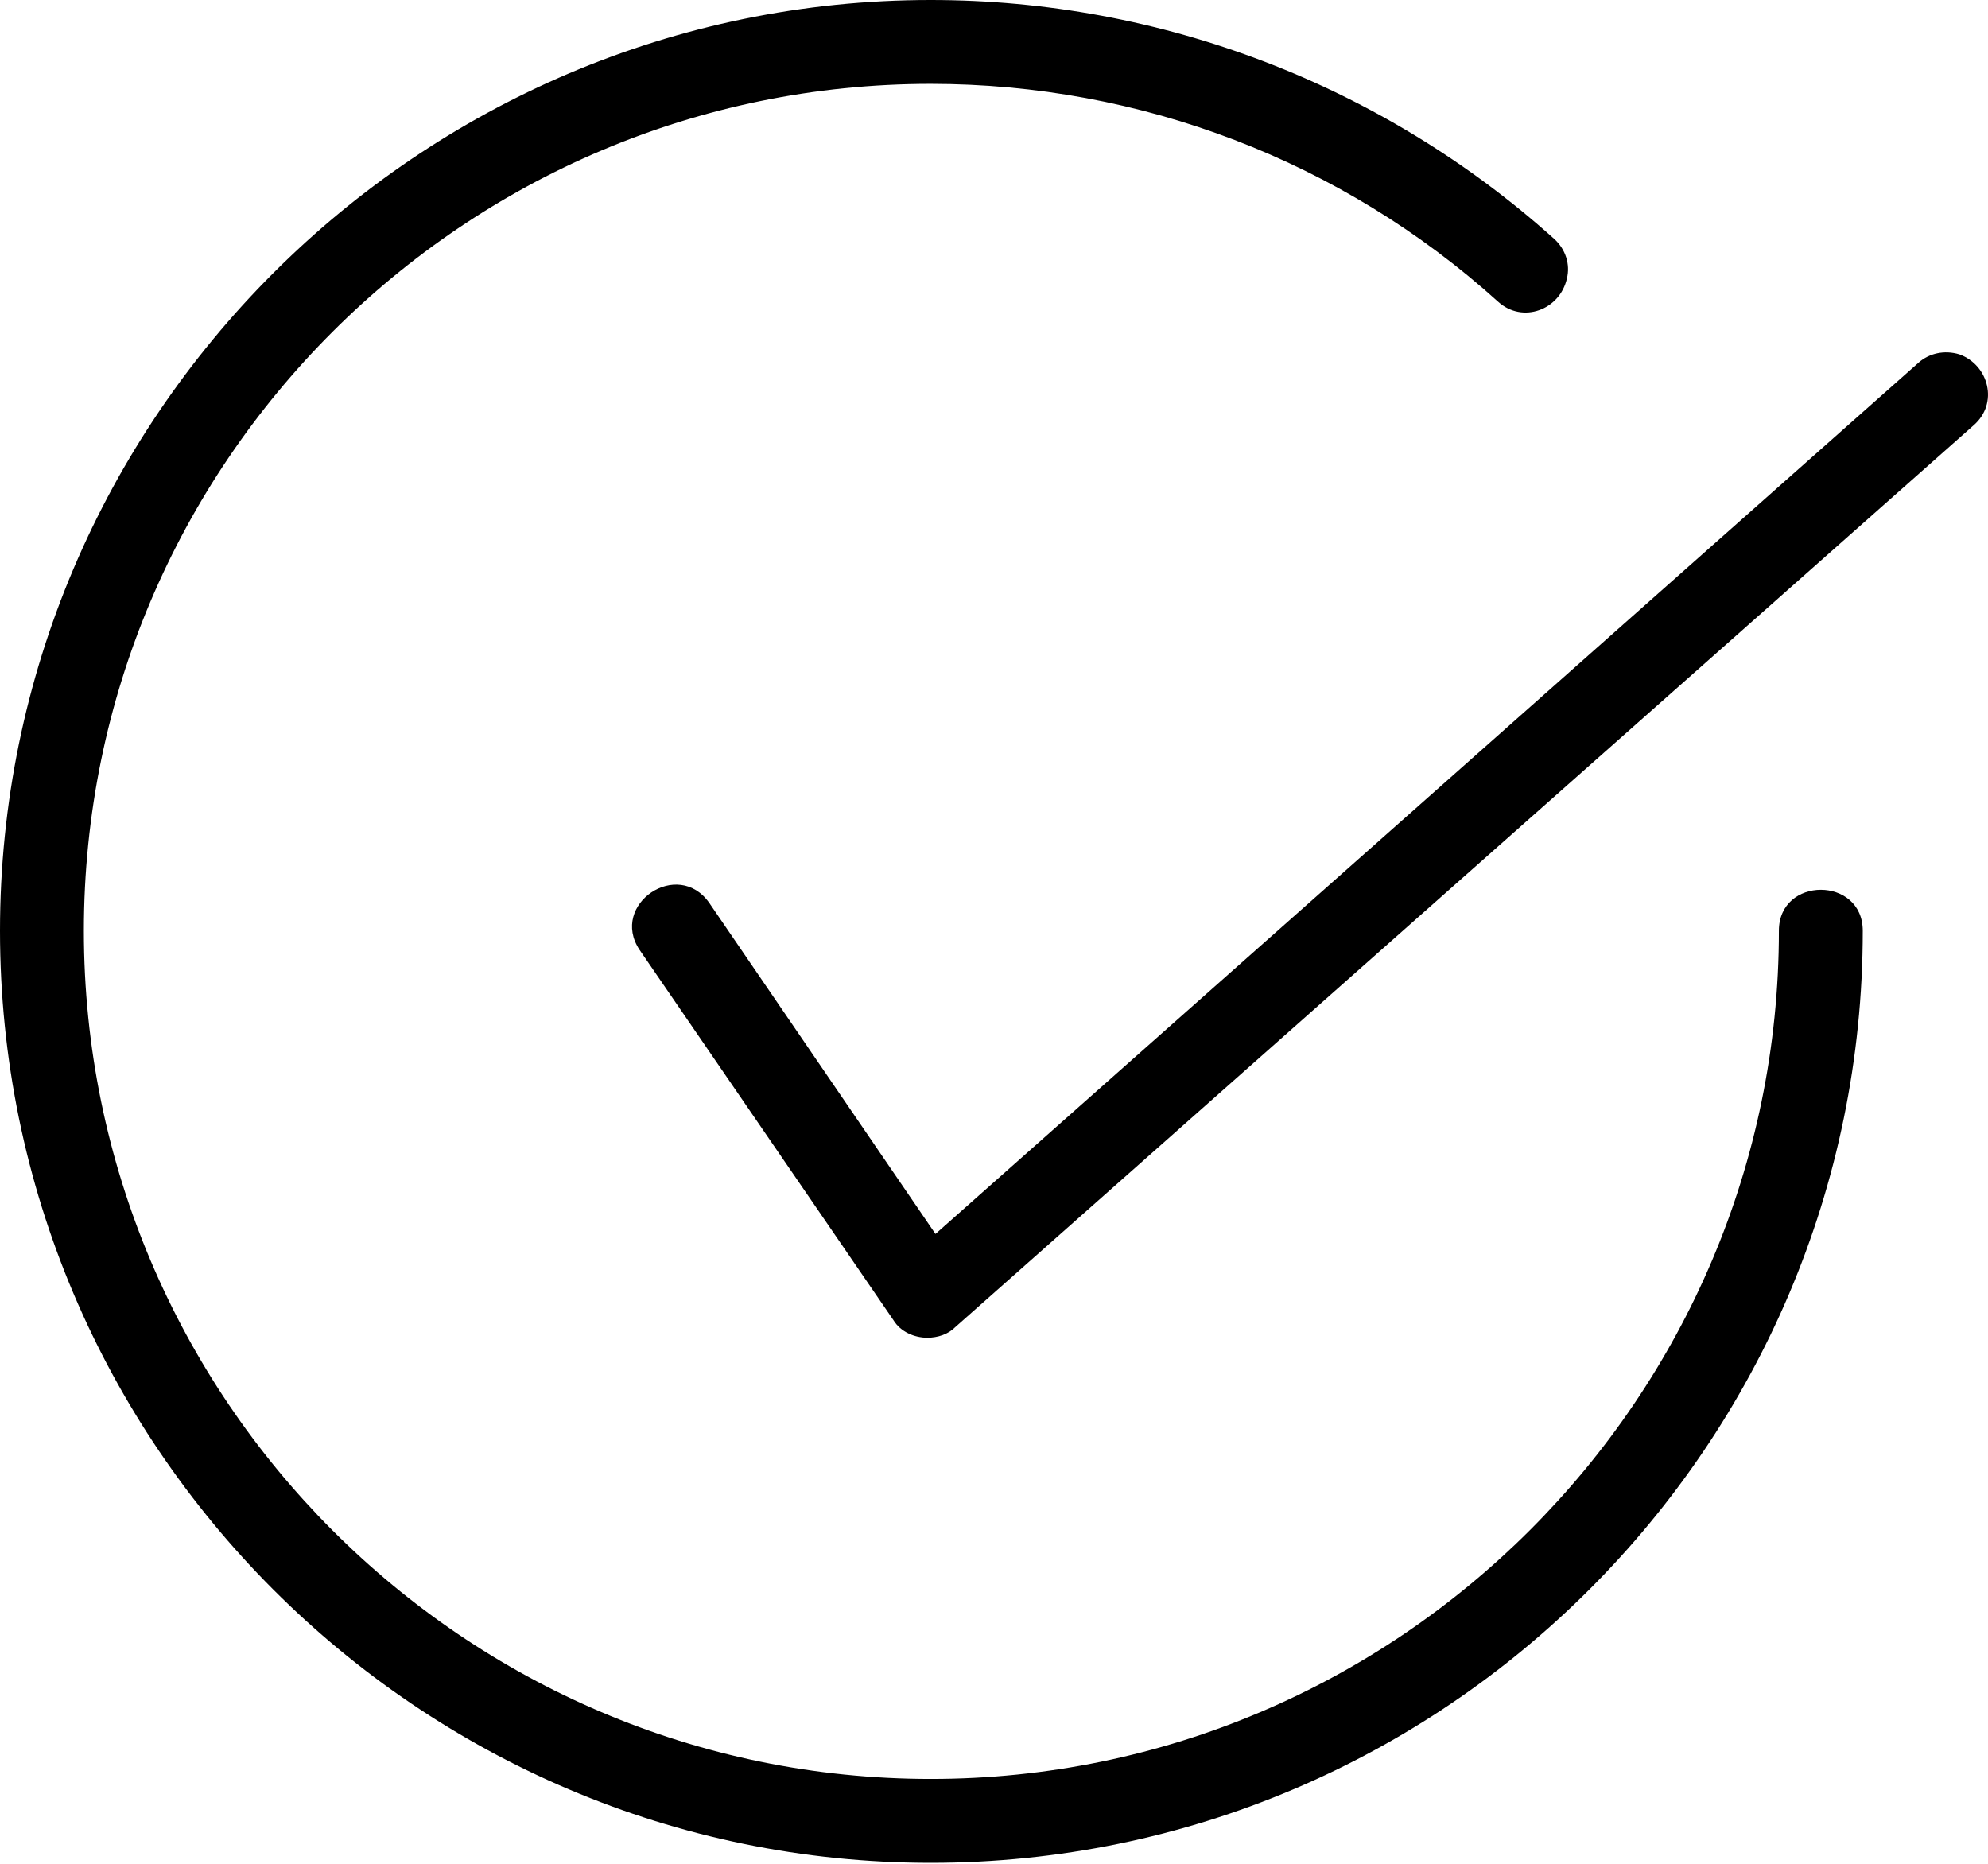 <svg width="16" height="15" viewBox="0 0 16 15" fill="none" xmlns="http://www.w3.org/2000/svg">
<path fill-rule="evenodd" clip-rule="evenodd" d="M7.491 14.992C3.366 14.992 0 11.626 0 7.491C0 3.366 3.366 0 7.491 0C9.348 0 11.129 0.684 12.508 1.922C12.601 2.006 12.639 2.128 12.611 2.241C12.555 2.494 12.254 2.607 12.057 2.428C10.801 1.294 9.179 0.675 7.491 0.675C3.732 0.675 0.675 3.732 0.675 7.491C0.675 11.251 3.732 14.317 7.491 14.317C11.251 14.317 14.317 11.251 14.317 7.491C14.317 7.051 14.992 7.051 14.992 7.491C14.992 11.626 11.626 14.992 7.491 14.992Z" fill="black"/>
<path fill-rule="evenodd" clip-rule="evenodd" d="M7.529 9.931L15.442 2.918C15.527 2.843 15.649 2.815 15.77 2.852C16.005 2.937 16.089 3.246 15.883 3.424L7.688 10.681C7.632 10.738 7.548 10.766 7.463 10.766C7.36 10.766 7.248 10.719 7.191 10.625L5.147 7.644C4.904 7.278 5.457 6.903 5.71 7.269L7.529 9.931Z" fill="black"/>
</svg>
